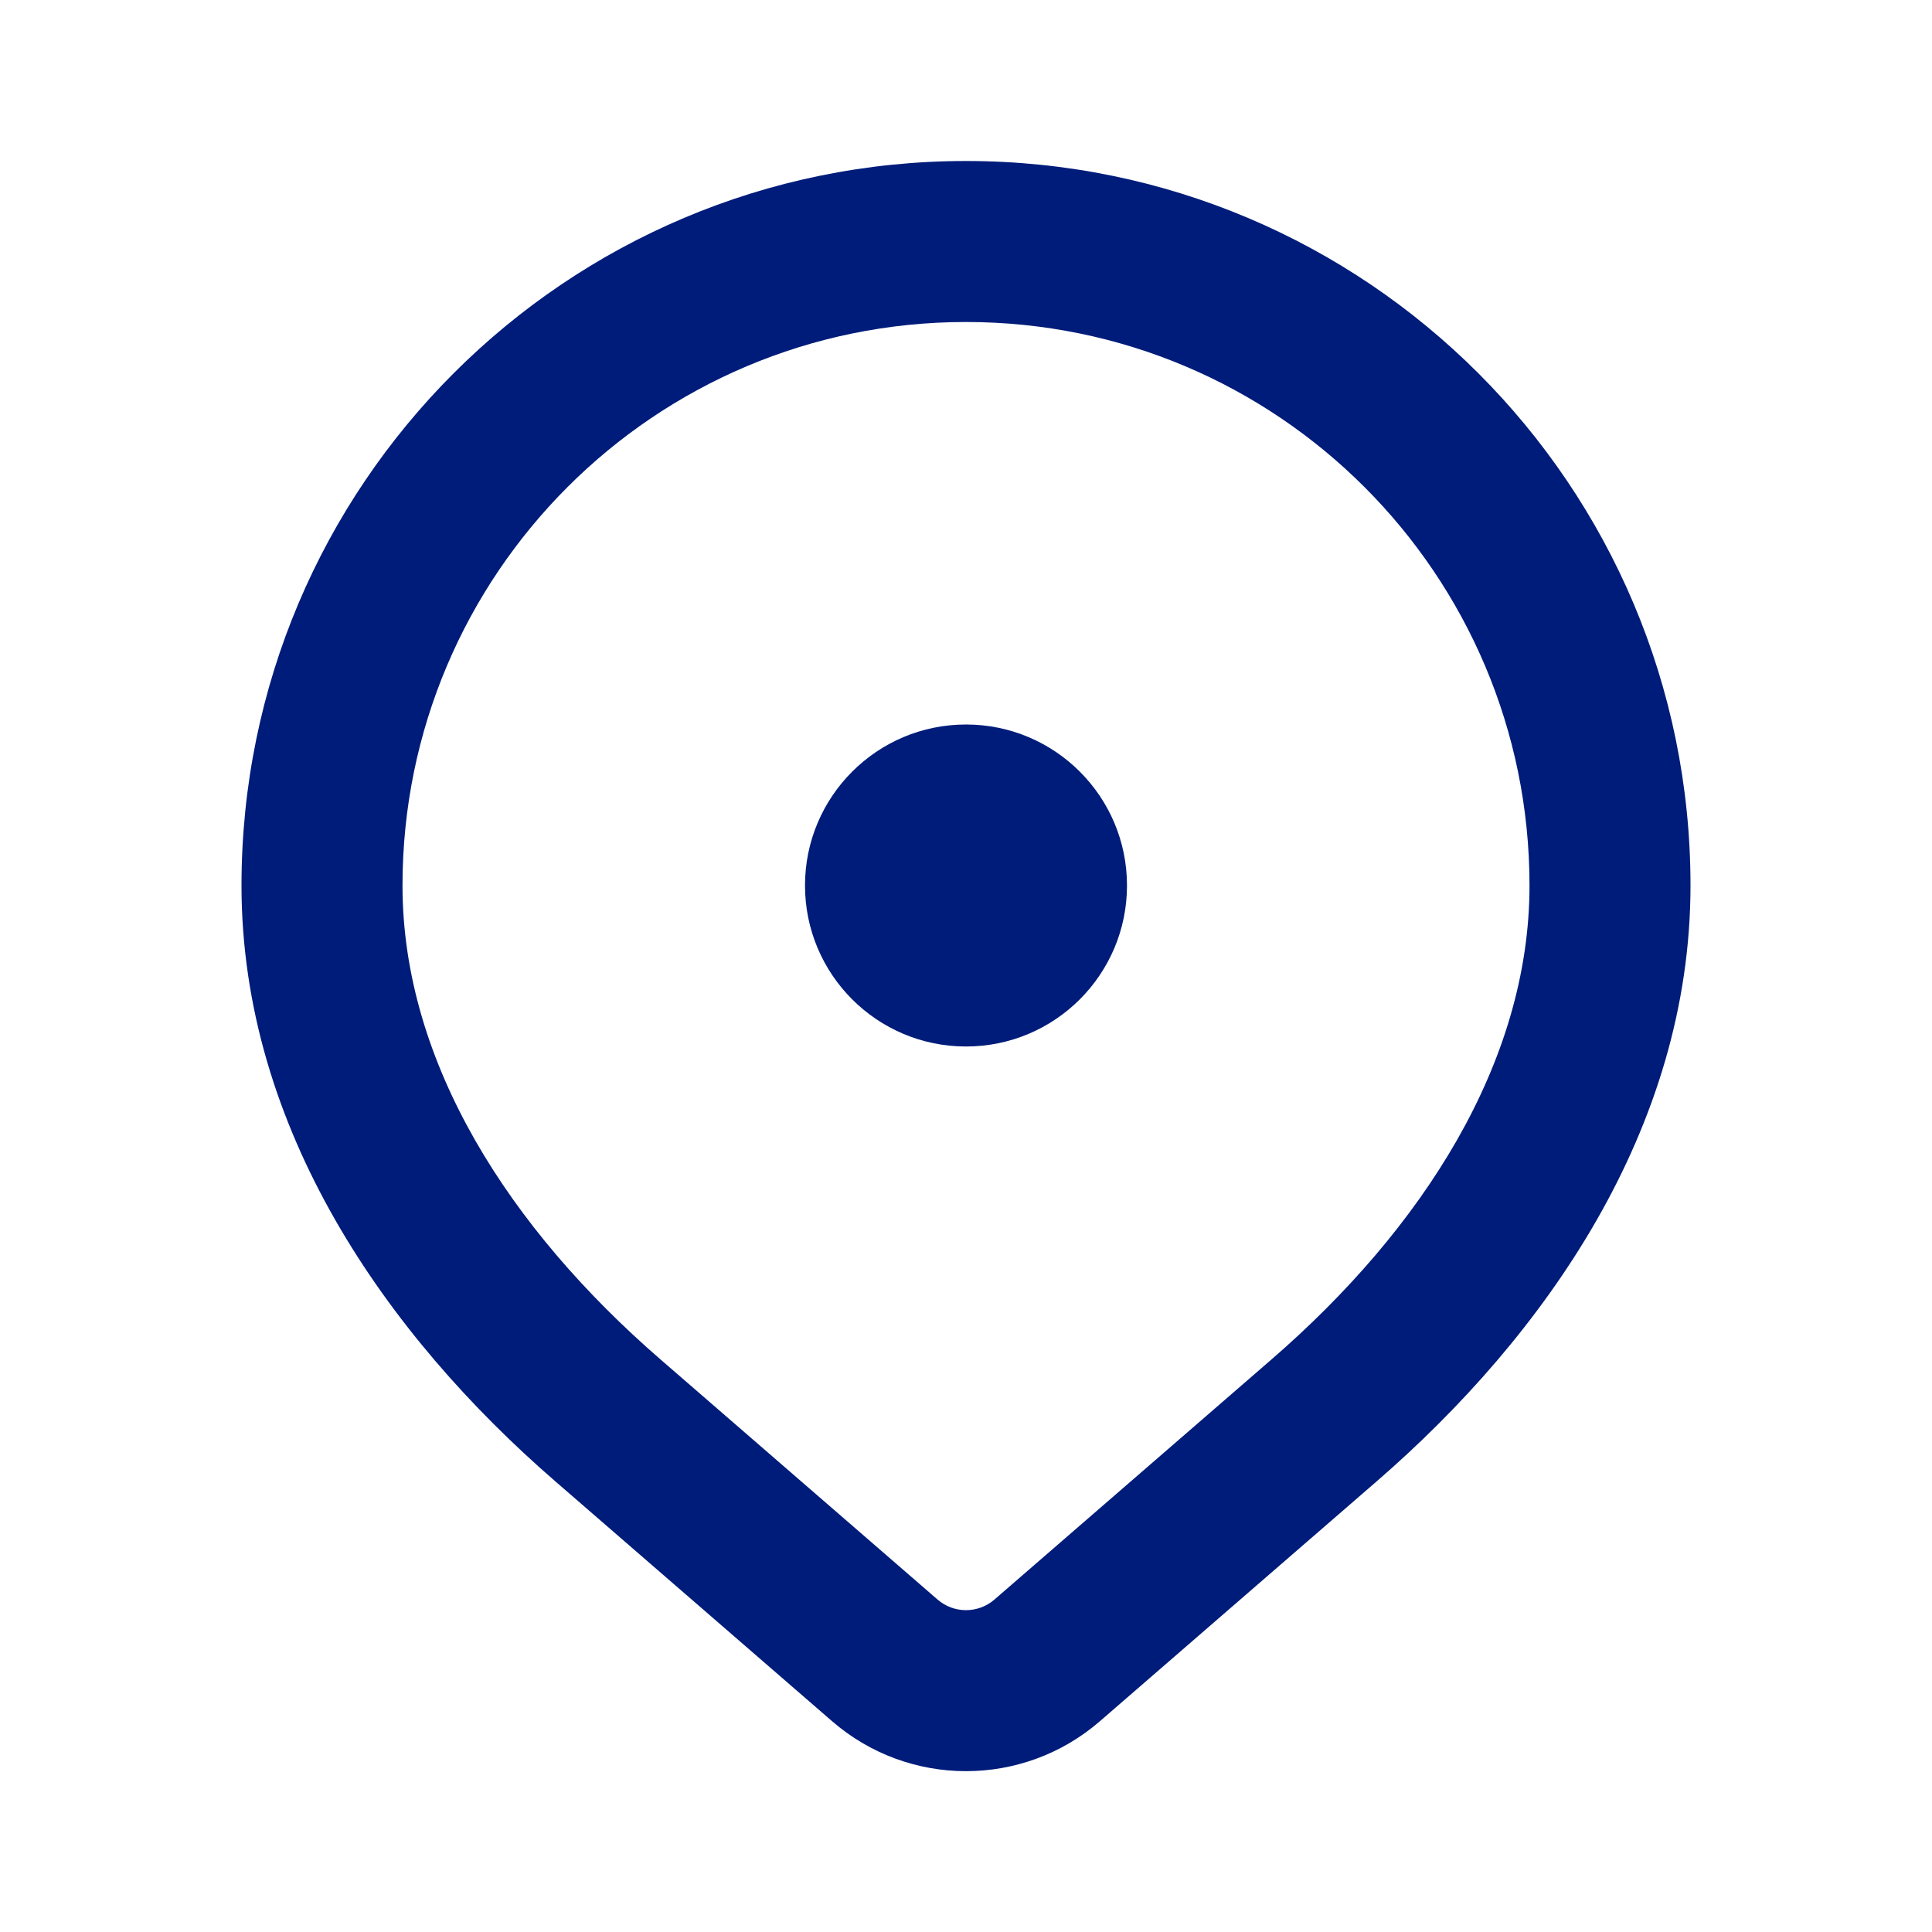 <svg width="48" height="48" viewBox="0 0 48 48" fill="none" xmlns="http://www.w3.org/2000/svg">
<path fill-rule="evenodd" clip-rule="evenodd" d="M24 8C16.268 8 10 14.268 10 22C10 26.412 12.672 30.536 16.41 33.775L23.293 39.74C23.699 40.092 24.301 40.092 24.707 39.74L31.59 33.775C35.328 30.536 38 26.412 38 22C38 14.268 31.732 8 24 8ZM6 22C6 12.059 14.059 4 24 4C33.941 4 42 12.059 42 22C42 28.053 38.38 33.184 34.21 36.798L27.327 42.763C25.418 44.418 22.582 44.418 20.673 42.763L13.79 36.798C9.62 33.184 6 28.053 6 22Z" fill="#001C7A"/>
<path d="M28 22C28 24.209 26.209 26 24 26C21.791 26 20 24.209 20 22C20 19.791 21.791 18 24 18C26.209 18 28 19.791 28 22Z" fill="#001C7A"/>
</svg>
